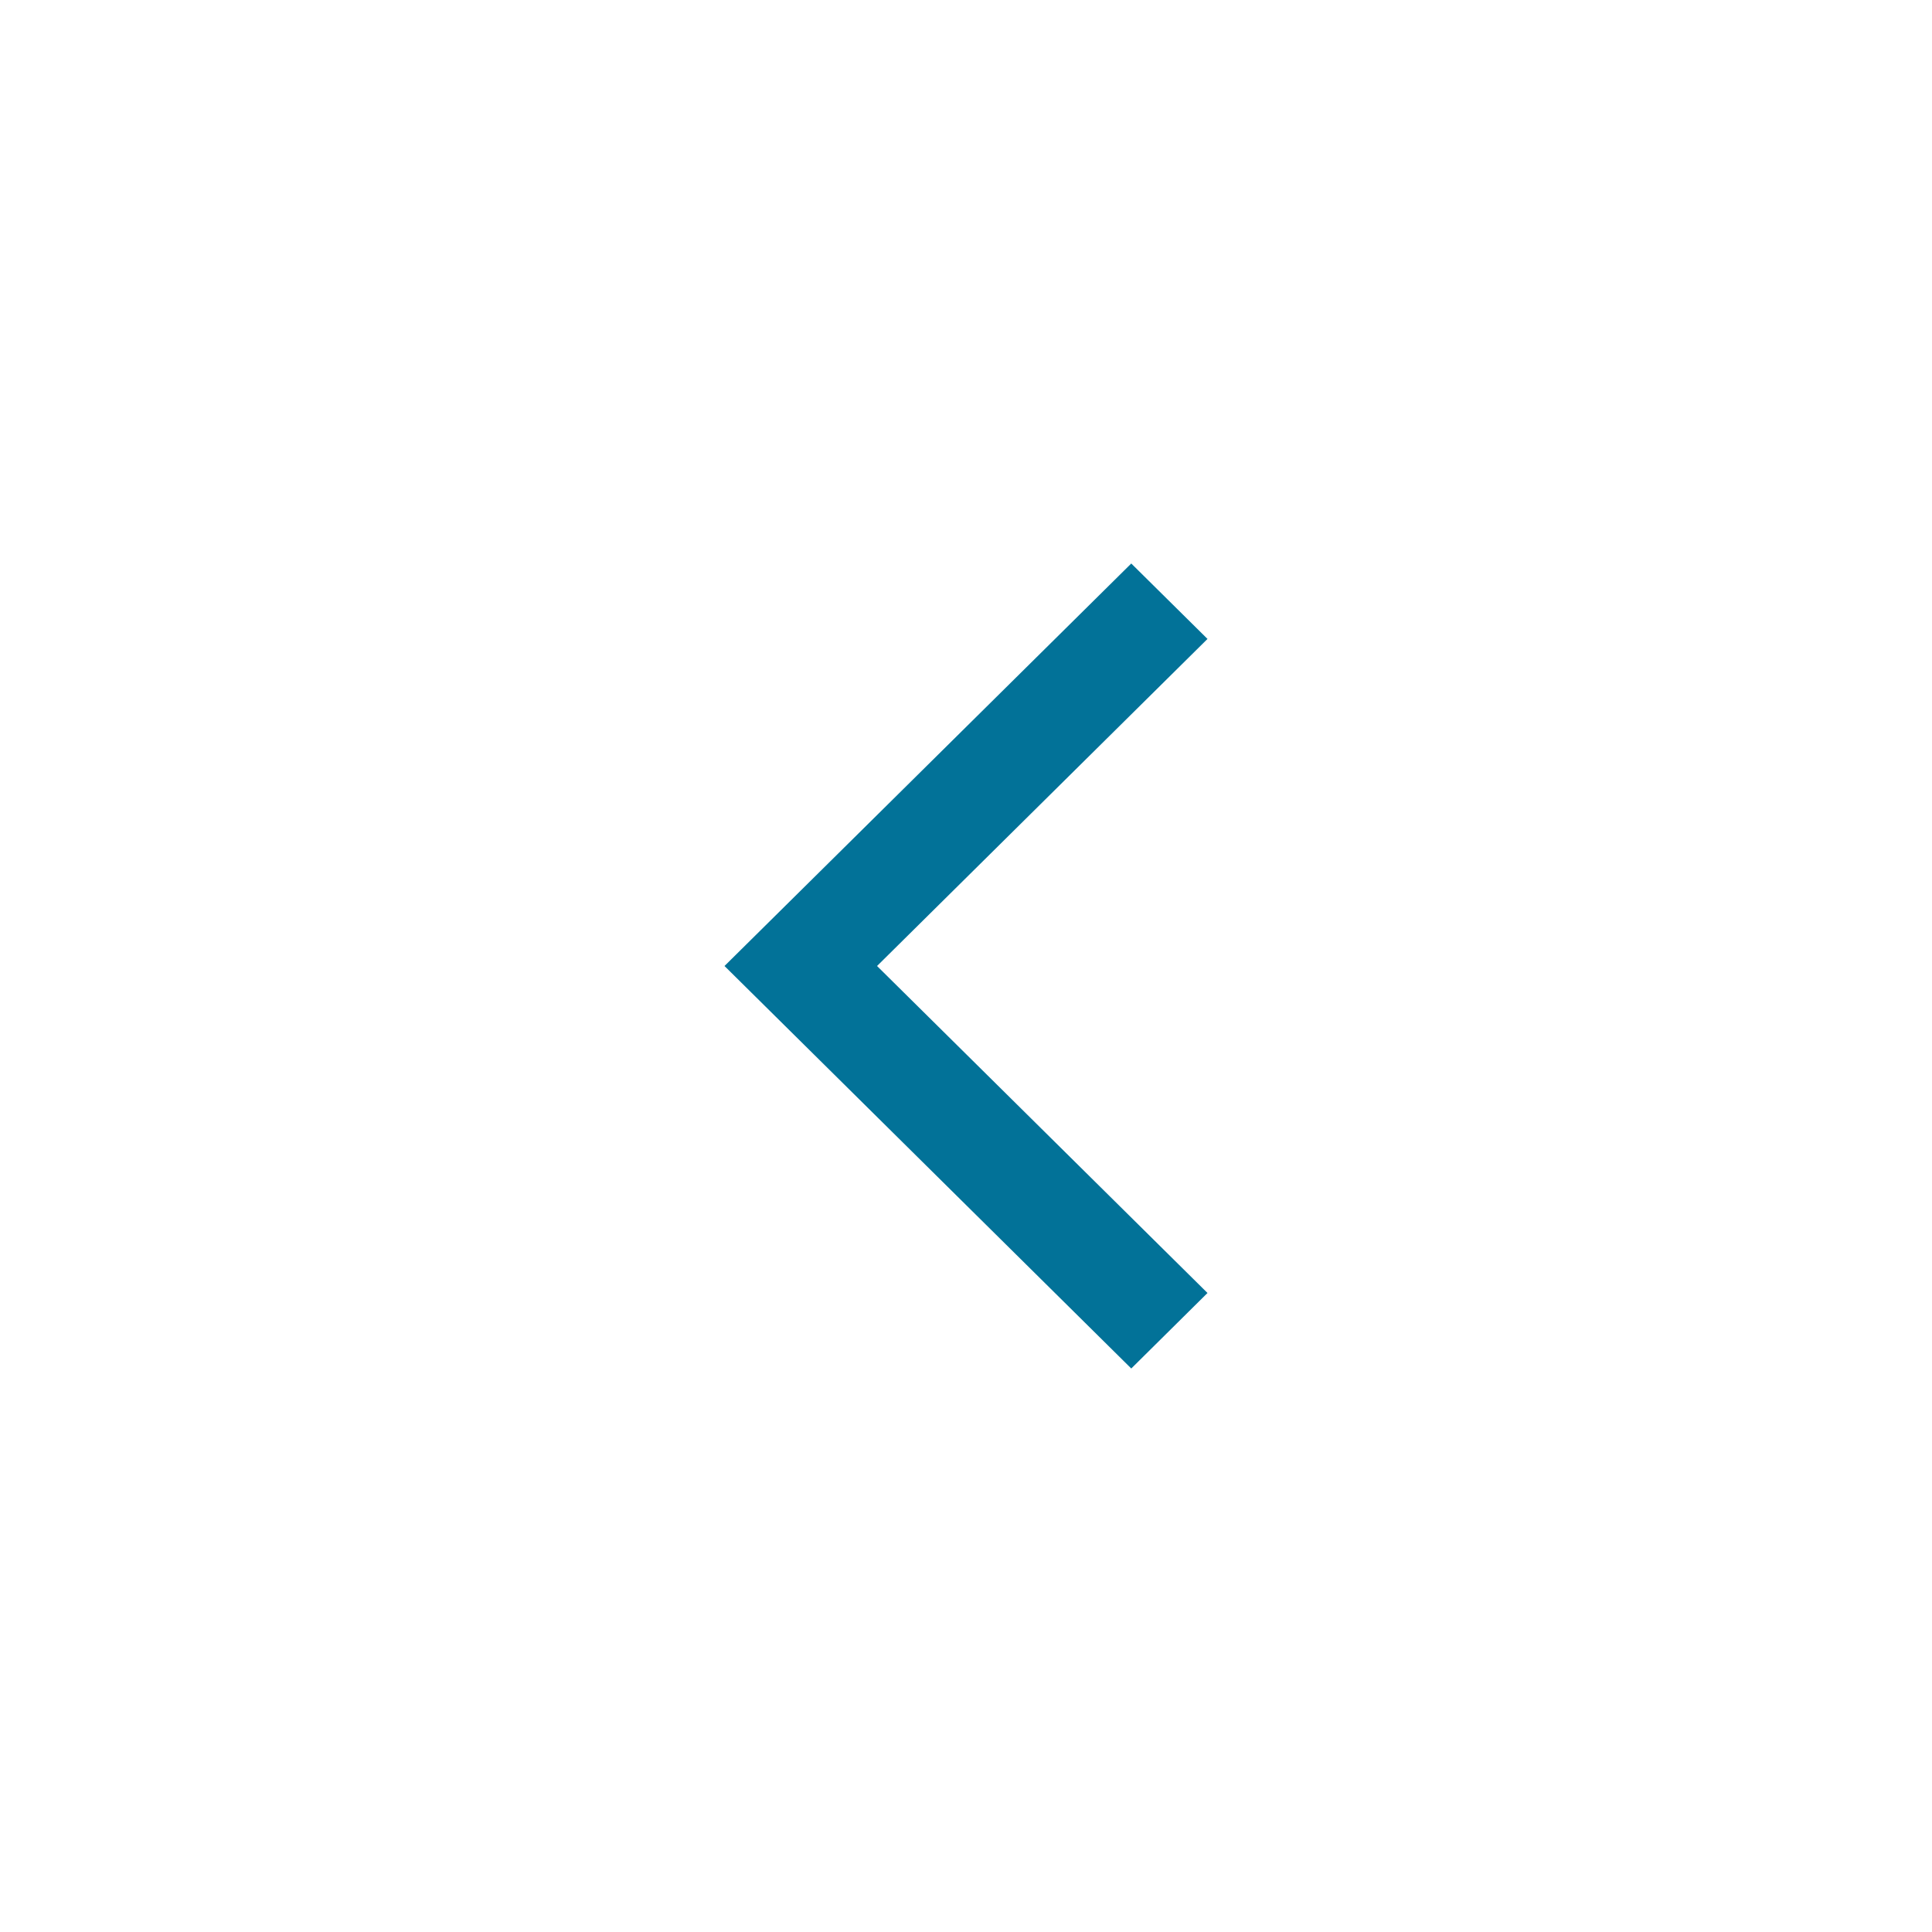 <svg id="SvgjsSvg1001" width="24" height="24" xmlns="http://www.w3.org/2000/svg" version="1.1" xmlns:xlink="http://www.w3.org/1999/xlink" xmlns:svgjs="http://svgjs.com/svgjs"><defs id="SvgjsDefs1002"></defs><g id="SvgjsG1008" transform="matrix(1,0,0,1,0,0)"><svg xmlns="http://www.w3.org/2000/svg" width="24" height="24" fill="none" viewBox="0 0 24 24"><path fill="#027298" d="M14.053 17L15 16.062L10.895 12L15 7.937L14.053 7L9 12L14.053 17Z" class="colorB1B1B1 svgShape"></path></svg></g></svg>